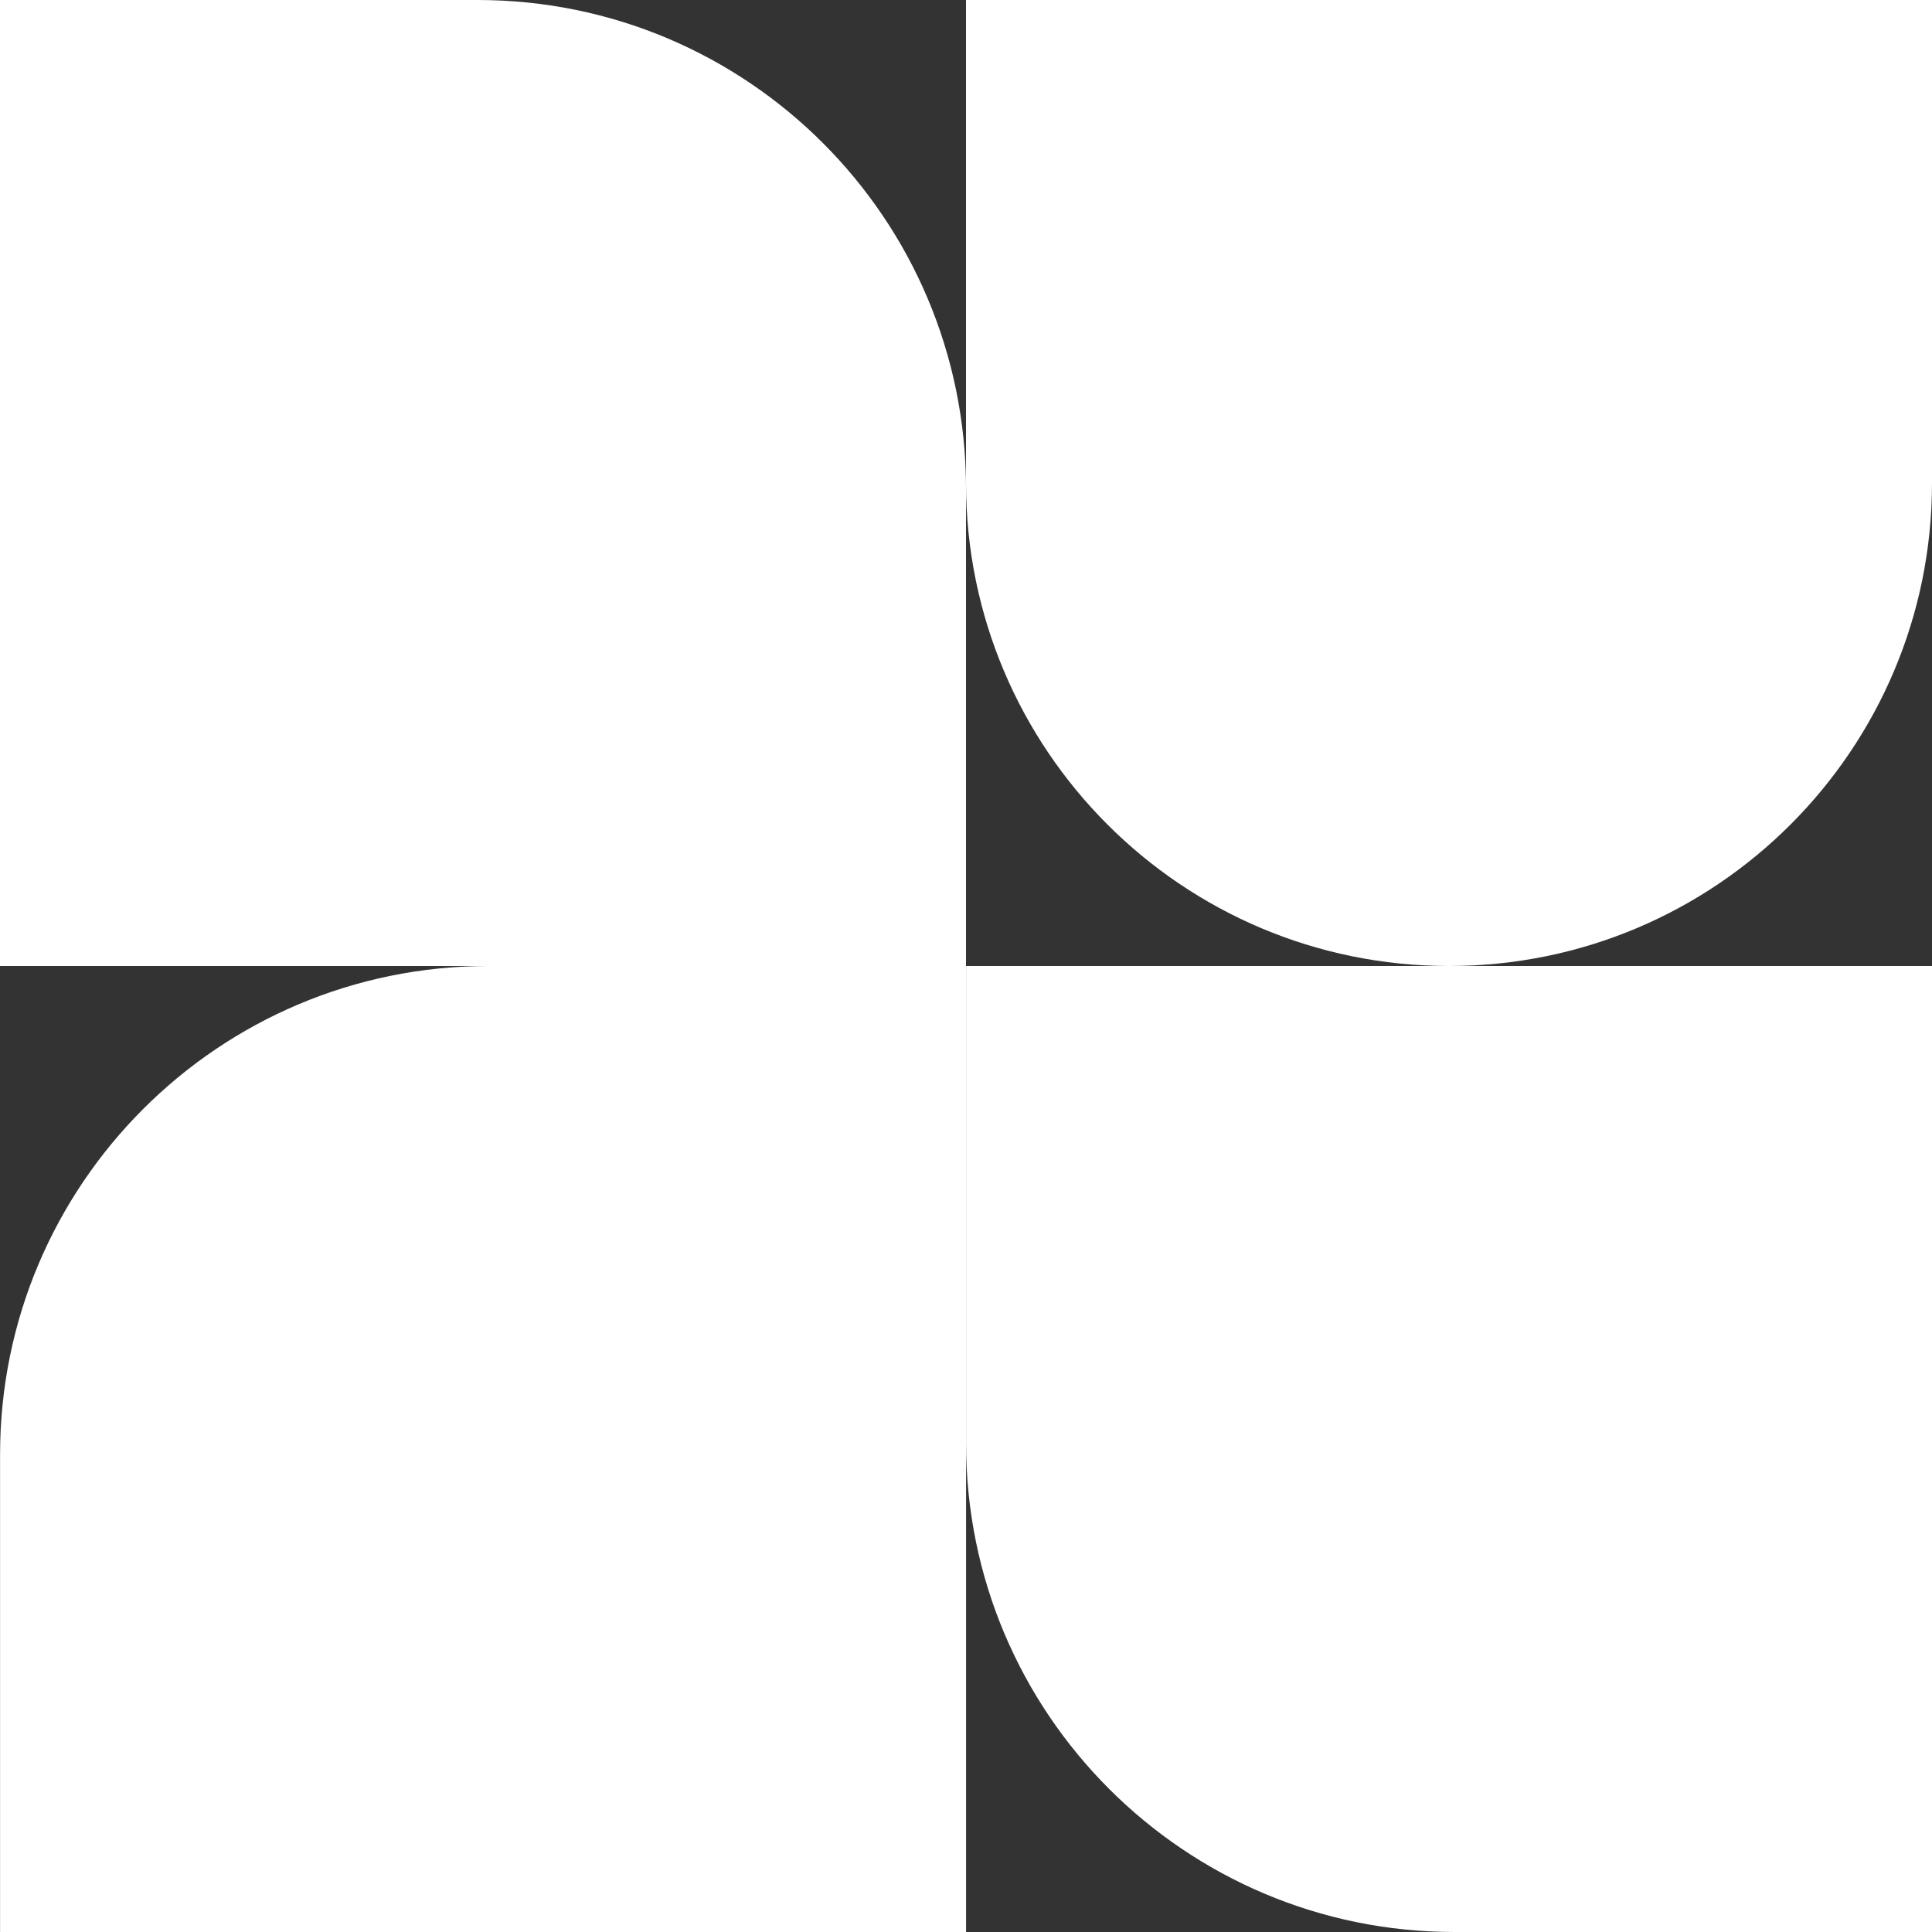 <svg xmlns="http://www.w3.org/2000/svg" width="28" height="28" viewBox="0 0 28 28" fill="none"><rect x="0" y="0" width="28" height="28" fill="#333333" stroke="none"/><path d="M0 0H6.921C10.831 0 14 3.17 14 7.079V14H0V0Z" fill="white"></path><path d="M14.001 14H7.08C3.17 14 0.001 17.169 0.001 21.079V28H14.001V14Z" fill="white"></path><path d="M14.001 14L14.001 20.921C14.001 24.83 17.17 28 21.08 28L28.001 28L28.001 14L14.001 14Z" fill="white"></path><path d="M28 0L28 7C28 10.866 24.866 14 21 14C17.134 14 14 10.866 14 7L14 -6.11963e-07L28 0Z" fill="white"></path></svg>